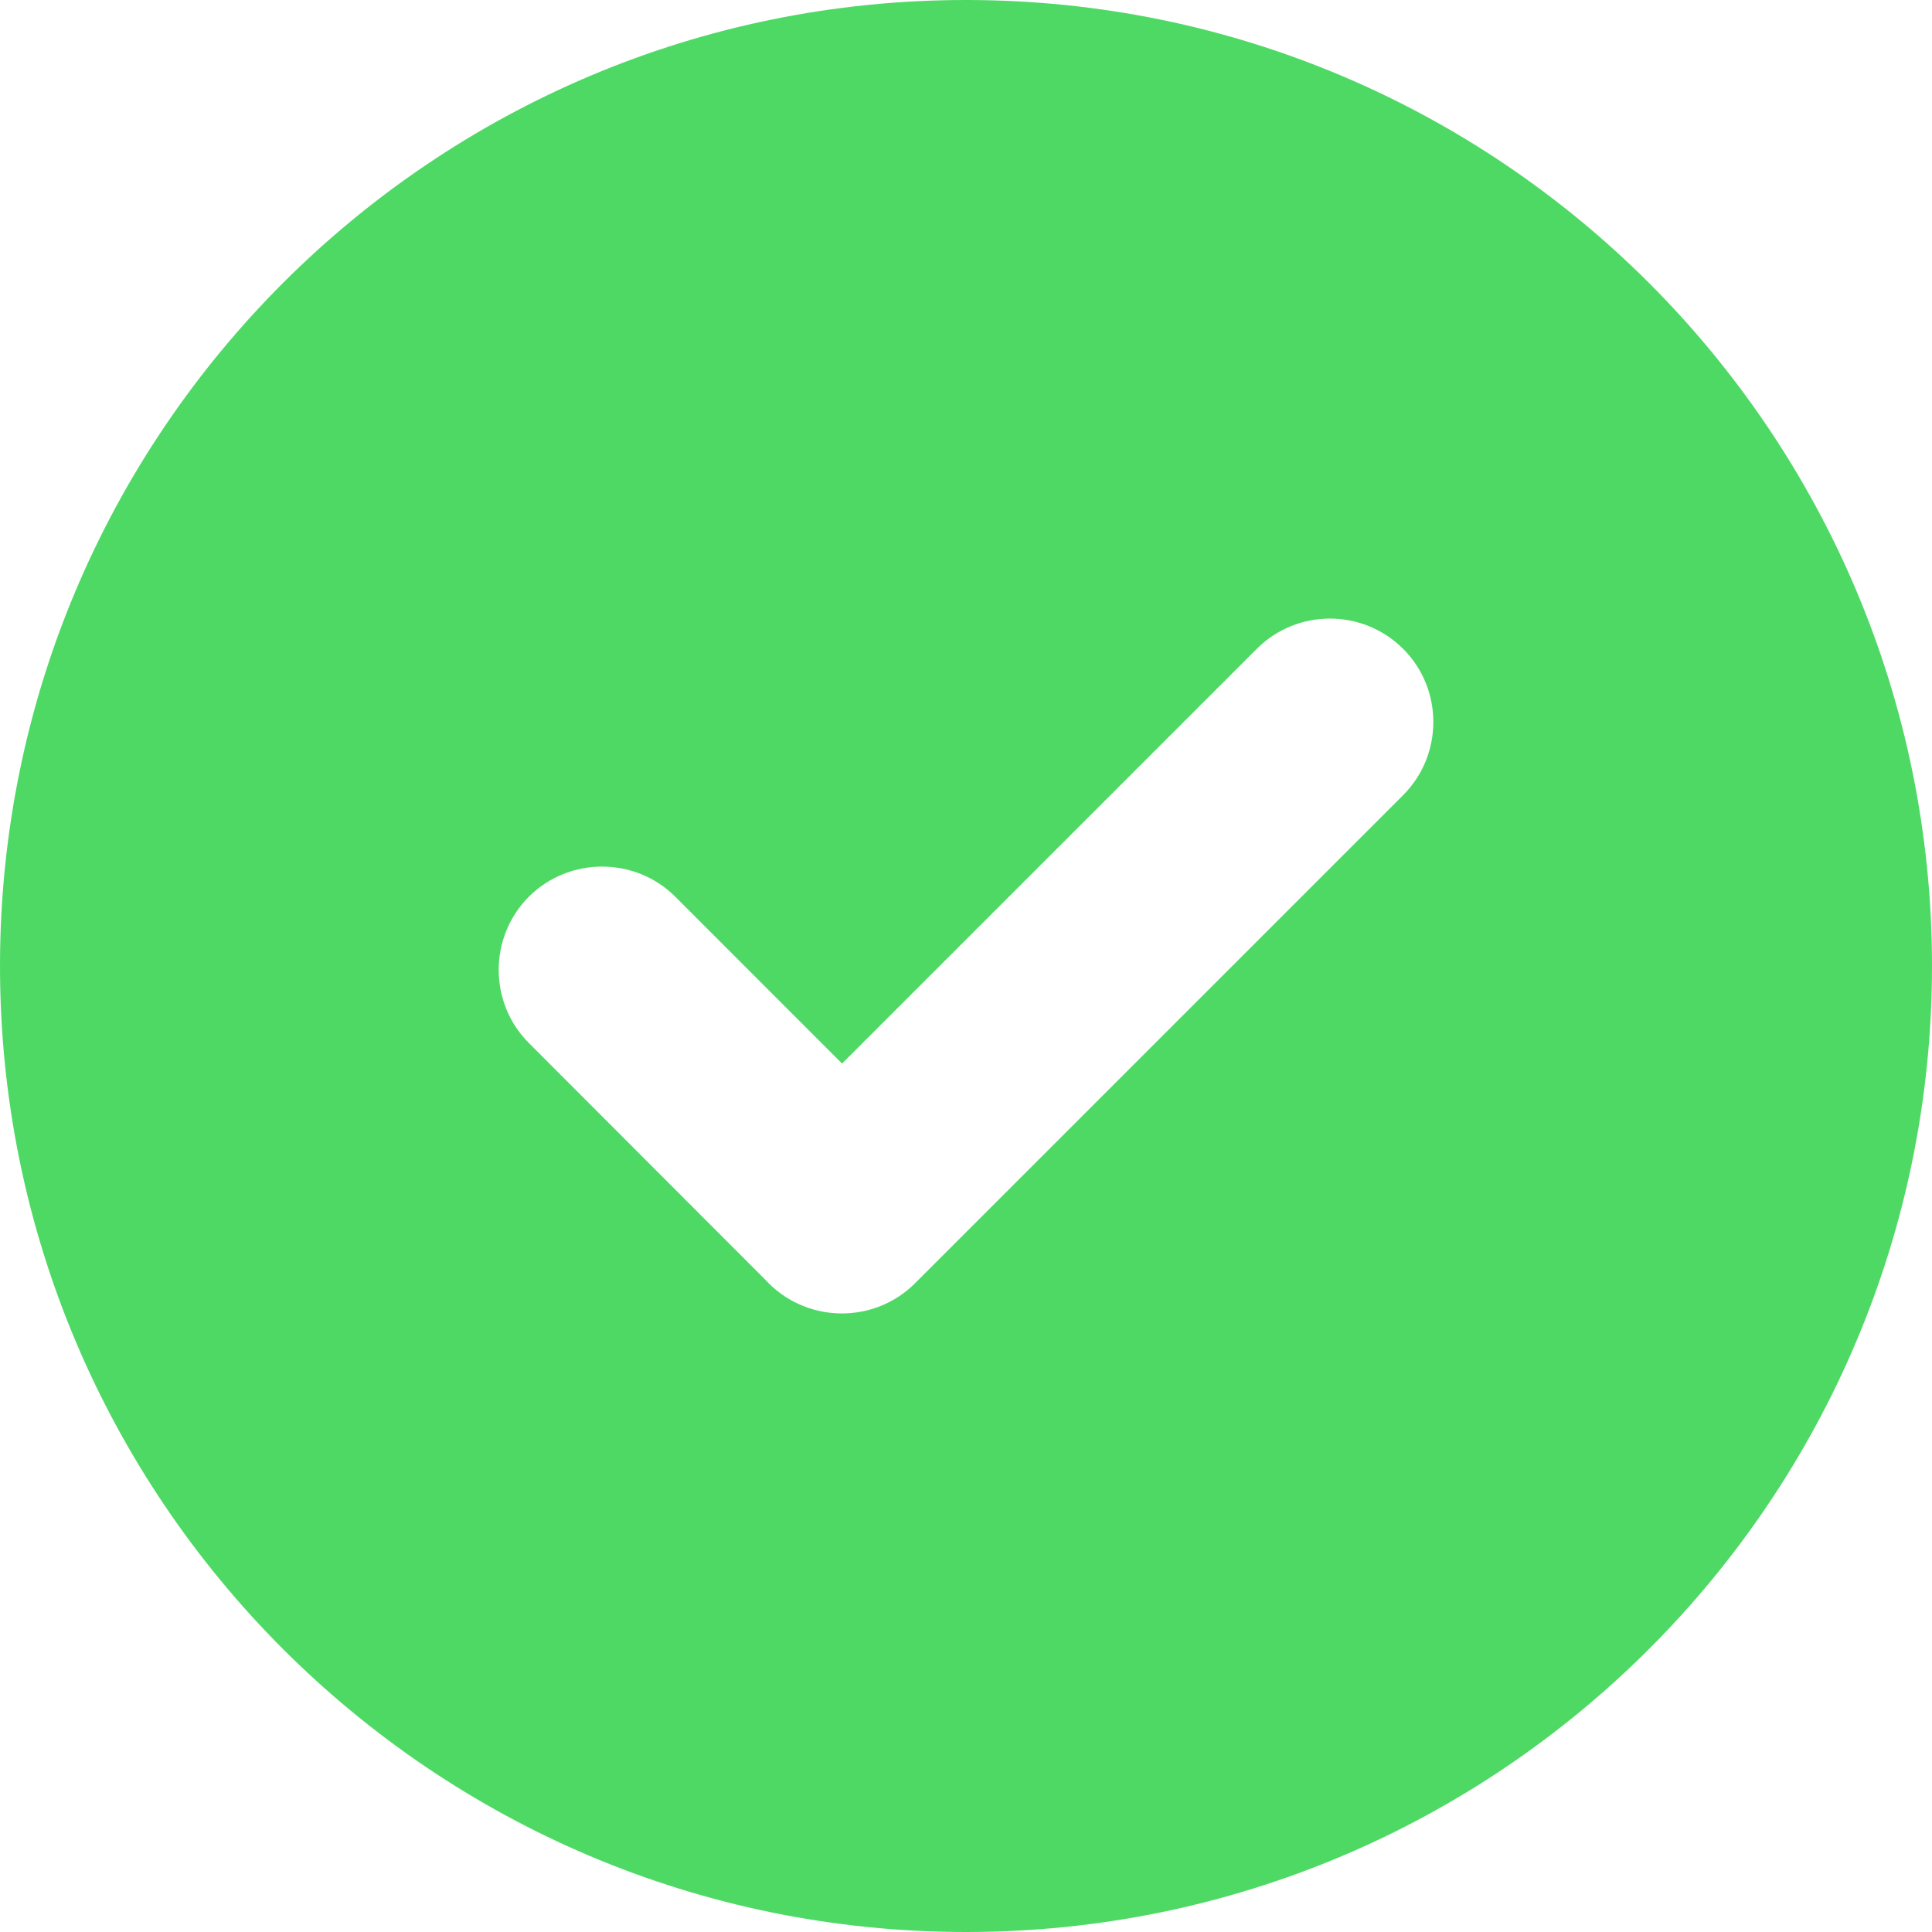 <svg xmlns="http://www.w3.org/2000/svg" fill="none" viewBox="0 0 24 24" height="24" width="24">
<path fill="#4ED965" d="M12 0C18.626 0 24 5.374 24 12C24 18.626 18.626 24 12 24C5.374 24 0 18.626 0 12C0 5.374 5.374 0 12 0ZM9.508 15.898L6.57 12.957C6.07 12.457 6.07 11.64 6.57 11.139C7.071 10.639 7.891 10.642 8.388 11.139L10.46 13.212L15.612 8.06C16.113 7.559 16.929 7.559 17.43 8.06C17.931 8.56 17.93 9.378 17.43 9.878L11.367 15.941C10.867 16.441 10.05 16.441 9.549 15.941C9.535 15.927 9.521 15.912 9.508 15.898Z" clip-rule="evenodd" fill-rule="evenodd"></path>
</svg>
